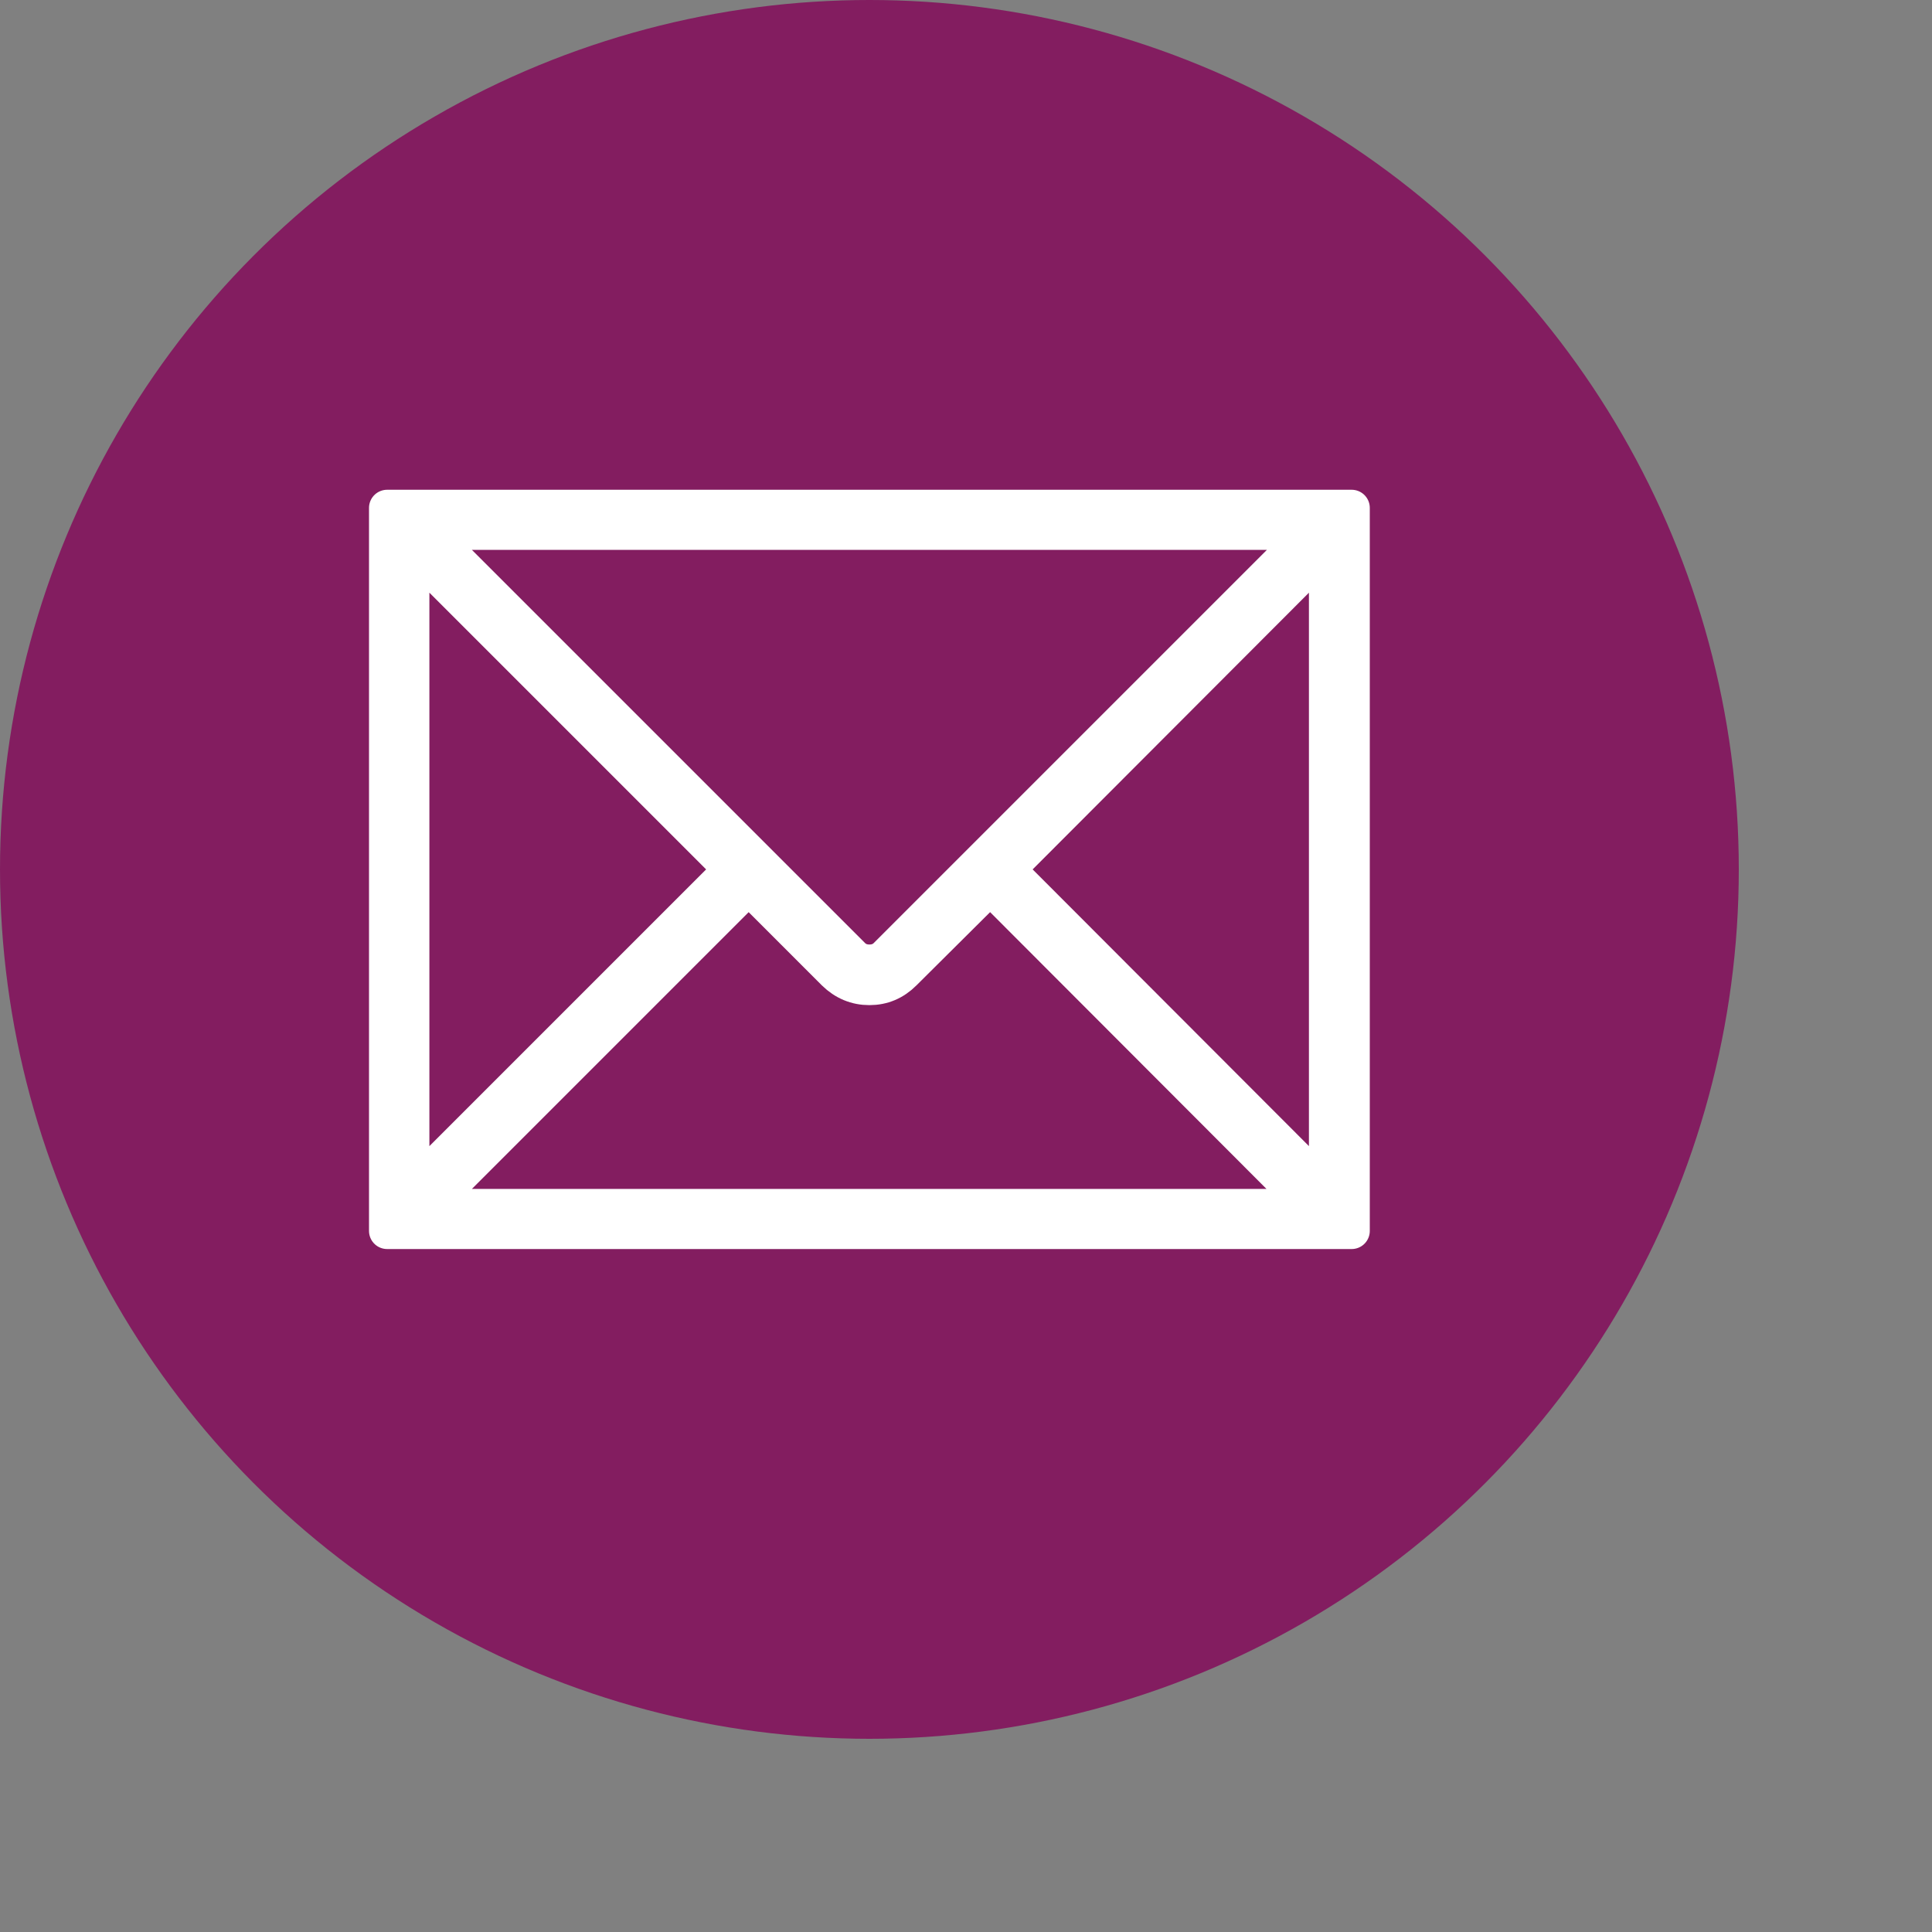 <?xml version="1.0" encoding="UTF-8" standalone="no"?><!DOCTYPE svg PUBLIC "-//W3C//DTD SVG 1.1//EN" "http://www.w3.org/Graphics/SVG/1.1/DTD/svg11.dtd"><svg width="100%" height="100%" viewBox="0 0 8 8" version="1.1" xmlns="http://www.w3.org/2000/svg" xmlns:xlink="http://www.w3.org/1999/xlink" xml:space="preserve" xmlns:serif="http://www.serif.com/" style="fill-rule:evenodd;clip-rule:evenodd;stroke-linejoin:round;stroke-miterlimit:2;"><rect x="0" y="0" width="8" height="8" fill="#808080" stroke="none"/><rect id="ArtBoard1" x="0" y="0" width="7.2" height="7.2" style="fill:none;"/><clipPath id="_clip1"><rect x="0" y="0" width="7.2" height="7.2"/></clipPath><g clip-path="url(#_clip1)"><circle cx="3.6" cy="3.6" r="3.6" style="fill:#831d60;"/><path d="M3.03,3.6l-1.327,-1.327l-0,2.654l1.327,-1.327Zm1.07,0.071l-0.358,0.356c-0.04,0.04 -0.087,0.06 -0.142,0.06c-0.055,0 -0.103,-0.02 -0.144,-0.06l-0.356,-0.356l-1.327,1.327l3.652,-0l-1.325,-1.327Zm0.07,-0.071l1.325,1.327l0,-2.654l-1.325,1.327Zm-2.397,-1.398l1.756,1.756c0.019,0.019 0.043,0.028 0.071,0.028c0.028,0 0.052,-0.009 0.071,-0.028l1.756,-1.756l-3.654,0Zm-0.17,-0.099l3.994,0l-0,2.994l-3.994,-0l0,-2.994Z" style="fill:#fff;fill-rule:nonzero;stroke:#fff;stroke-width:0.15px;"/></g></svg>